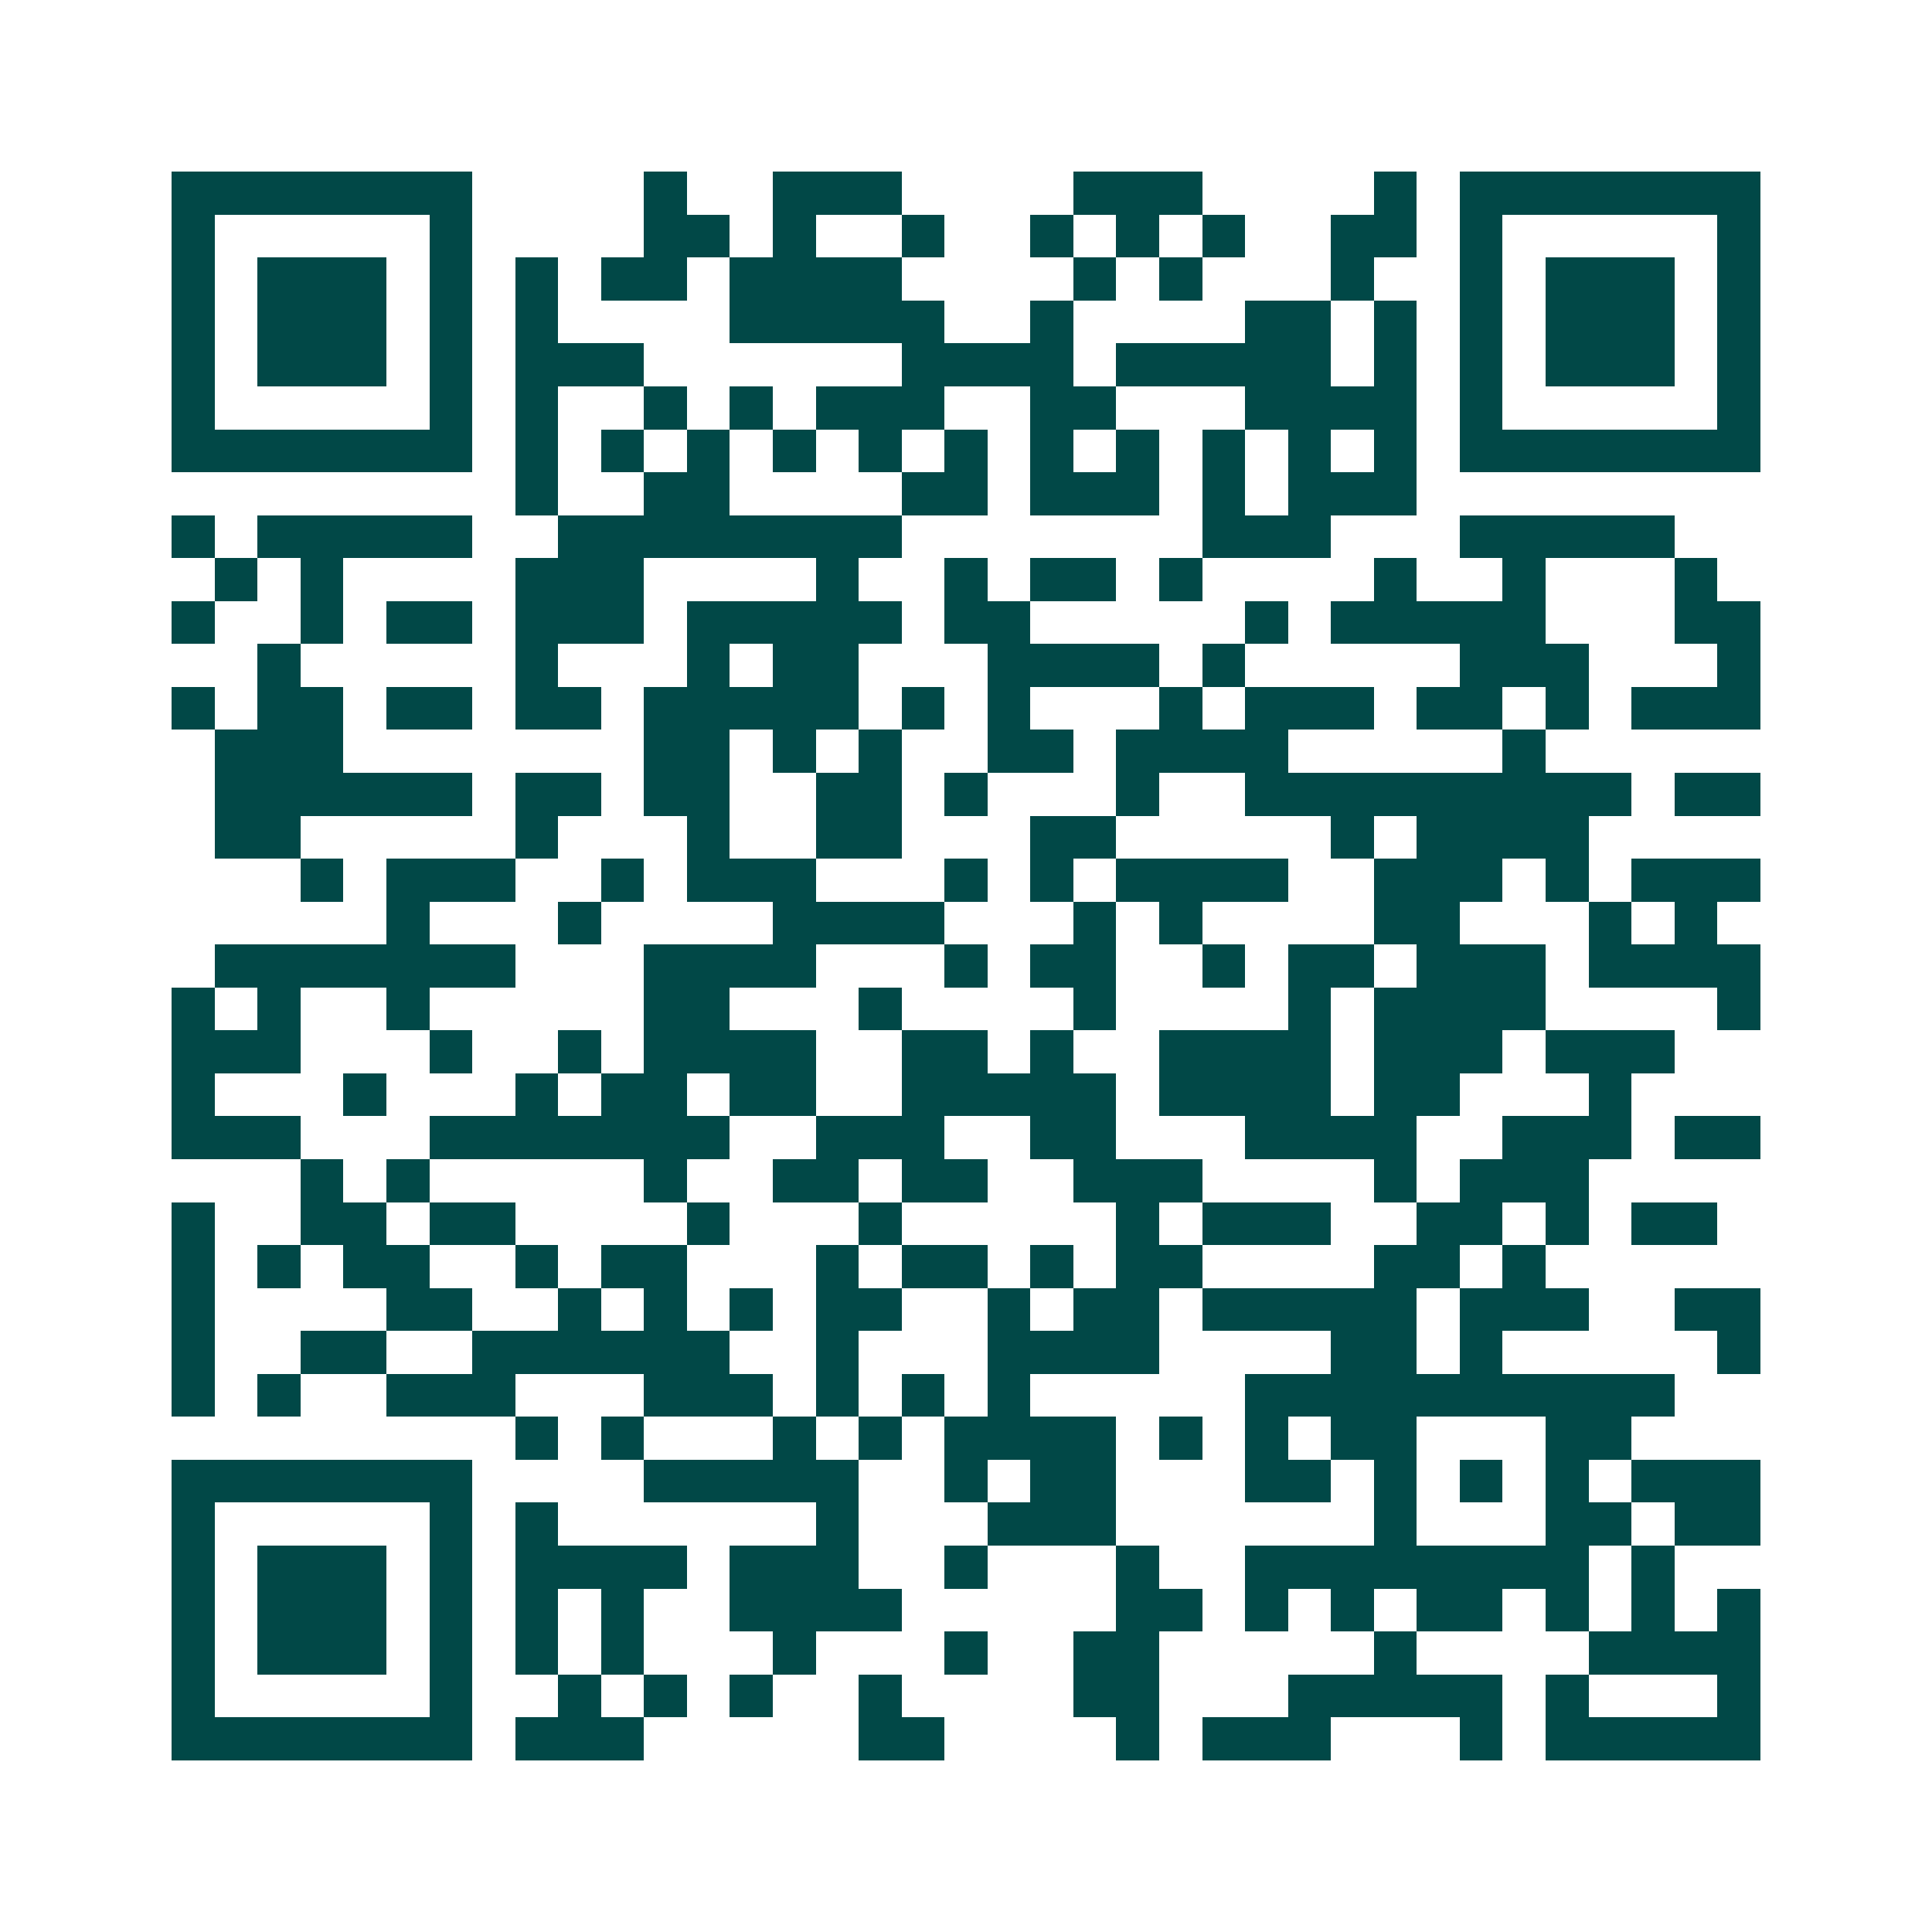 <svg xmlns="http://www.w3.org/2000/svg" width="200" height="200" viewBox="0 0 45 45" shape-rendering="crispEdges"><path fill="#ffffff" d="M0 0h45v45H0z"/><path stroke="#014847" d="M4 4.5h7m4 0h1m2 0h3m4 0h3m4 0h1m1 0h7M4 5.5h1m5 0h1m4 0h2m1 0h1m2 0h1m2 0h1m1 0h1m1 0h1m2 0h2m1 0h1m5 0h1M4 6.5h1m1 0h3m1 0h1m1 0h1m1 0h2m1 0h4m4 0h1m1 0h1m3 0h1m2 0h1m1 0h3m1 0h1M4 7.5h1m1 0h3m1 0h1m1 0h1m4 0h5m2 0h1m4 0h2m1 0h1m1 0h1m1 0h3m1 0h1M4 8.5h1m1 0h3m1 0h1m1 0h3m6 0h4m1 0h5m1 0h1m1 0h1m1 0h3m1 0h1M4 9.5h1m5 0h1m1 0h1m2 0h1m1 0h1m1 0h3m2 0h2m3 0h4m1 0h1m5 0h1M4 10.5h7m1 0h1m1 0h1m1 0h1m1 0h1m1 0h1m1 0h1m1 0h1m1 0h1m1 0h1m1 0h1m1 0h1m1 0h7M12 11.5h1m2 0h2m4 0h2m1 0h3m1 0h1m1 0h3M4 12.5h1m1 0h5m2 0h8m7 0h3m3 0h5M5 13.5h1m1 0h1m4 0h3m4 0h1m2 0h1m1 0h2m1 0h1m4 0h1m2 0h1m3 0h1M4 14.5h1m2 0h1m1 0h2m1 0h3m1 0h5m1 0h2m5 0h1m1 0h5m3 0h2M6 15.5h1m5 0h1m3 0h1m1 0h2m3 0h4m1 0h1m5 0h3m3 0h1M4 16.5h1m1 0h2m1 0h2m1 0h2m1 0h5m1 0h1m1 0h1m3 0h1m1 0h3m1 0h2m1 0h1m1 0h3M5 17.5h3m7 0h2m1 0h1m1 0h1m2 0h2m1 0h4m5 0h1M5 18.5h6m1 0h2m1 0h2m2 0h2m1 0h1m3 0h1m2 0h9m1 0h2M5 19.5h2m5 0h1m3 0h1m2 0h2m3 0h2m5 0h1m1 0h4M7 20.5h1m1 0h3m2 0h1m1 0h3m3 0h1m1 0h1m1 0h4m2 0h3m1 0h1m1 0h3M9 21.5h1m3 0h1m4 0h4m3 0h1m1 0h1m4 0h2m3 0h1m1 0h1M5 22.5h7m3 0h4m3 0h1m1 0h2m2 0h1m1 0h2m1 0h3m1 0h4M4 23.5h1m1 0h1m2 0h1m5 0h2m3 0h1m4 0h1m4 0h1m1 0h4m4 0h1M4 24.5h3m3 0h1m2 0h1m1 0h4m2 0h2m1 0h1m2 0h4m1 0h3m1 0h3M4 25.5h1m3 0h1m3 0h1m1 0h2m1 0h2m2 0h5m1 0h4m1 0h2m3 0h1M4 26.5h3m3 0h7m2 0h3m2 0h2m3 0h4m2 0h3m1 0h2M7 27.5h1m1 0h1m5 0h1m2 0h2m1 0h2m2 0h3m4 0h1m1 0h3M4 28.5h1m2 0h2m1 0h2m4 0h1m3 0h1m5 0h1m1 0h3m2 0h2m1 0h1m1 0h2M4 29.5h1m1 0h1m1 0h2m2 0h1m1 0h2m3 0h1m1 0h2m1 0h1m1 0h2m4 0h2m1 0h1M4 30.5h1m4 0h2m2 0h1m1 0h1m1 0h1m1 0h2m2 0h1m1 0h2m1 0h5m1 0h3m2 0h2M4 31.5h1m2 0h2m2 0h6m2 0h1m3 0h4m4 0h2m1 0h1m5 0h1M4 32.5h1m1 0h1m2 0h3m3 0h3m1 0h1m1 0h1m1 0h1m5 0h10M12 33.5h1m1 0h1m3 0h1m1 0h1m1 0h4m1 0h1m1 0h1m1 0h2m3 0h2M4 34.5h7m4 0h5m2 0h1m1 0h2m3 0h2m1 0h1m1 0h1m1 0h1m1 0h3M4 35.5h1m5 0h1m1 0h1m6 0h1m3 0h3m6 0h1m3 0h2m1 0h2M4 36.5h1m1 0h3m1 0h1m1 0h4m1 0h3m2 0h1m3 0h1m2 0h8m1 0h1M4 37.5h1m1 0h3m1 0h1m1 0h1m1 0h1m2 0h4m5 0h2m1 0h1m1 0h1m1 0h2m1 0h1m1 0h1m1 0h1M4 38.5h1m1 0h3m1 0h1m1 0h1m1 0h1m3 0h1m3 0h1m2 0h2m5 0h1m4 0h4M4 39.5h1m5 0h1m2 0h1m1 0h1m1 0h1m2 0h1m4 0h2m3 0h5m1 0h1m3 0h1M4 40.5h7m1 0h3m5 0h2m4 0h1m1 0h3m3 0h1m1 0h5"/></svg>
